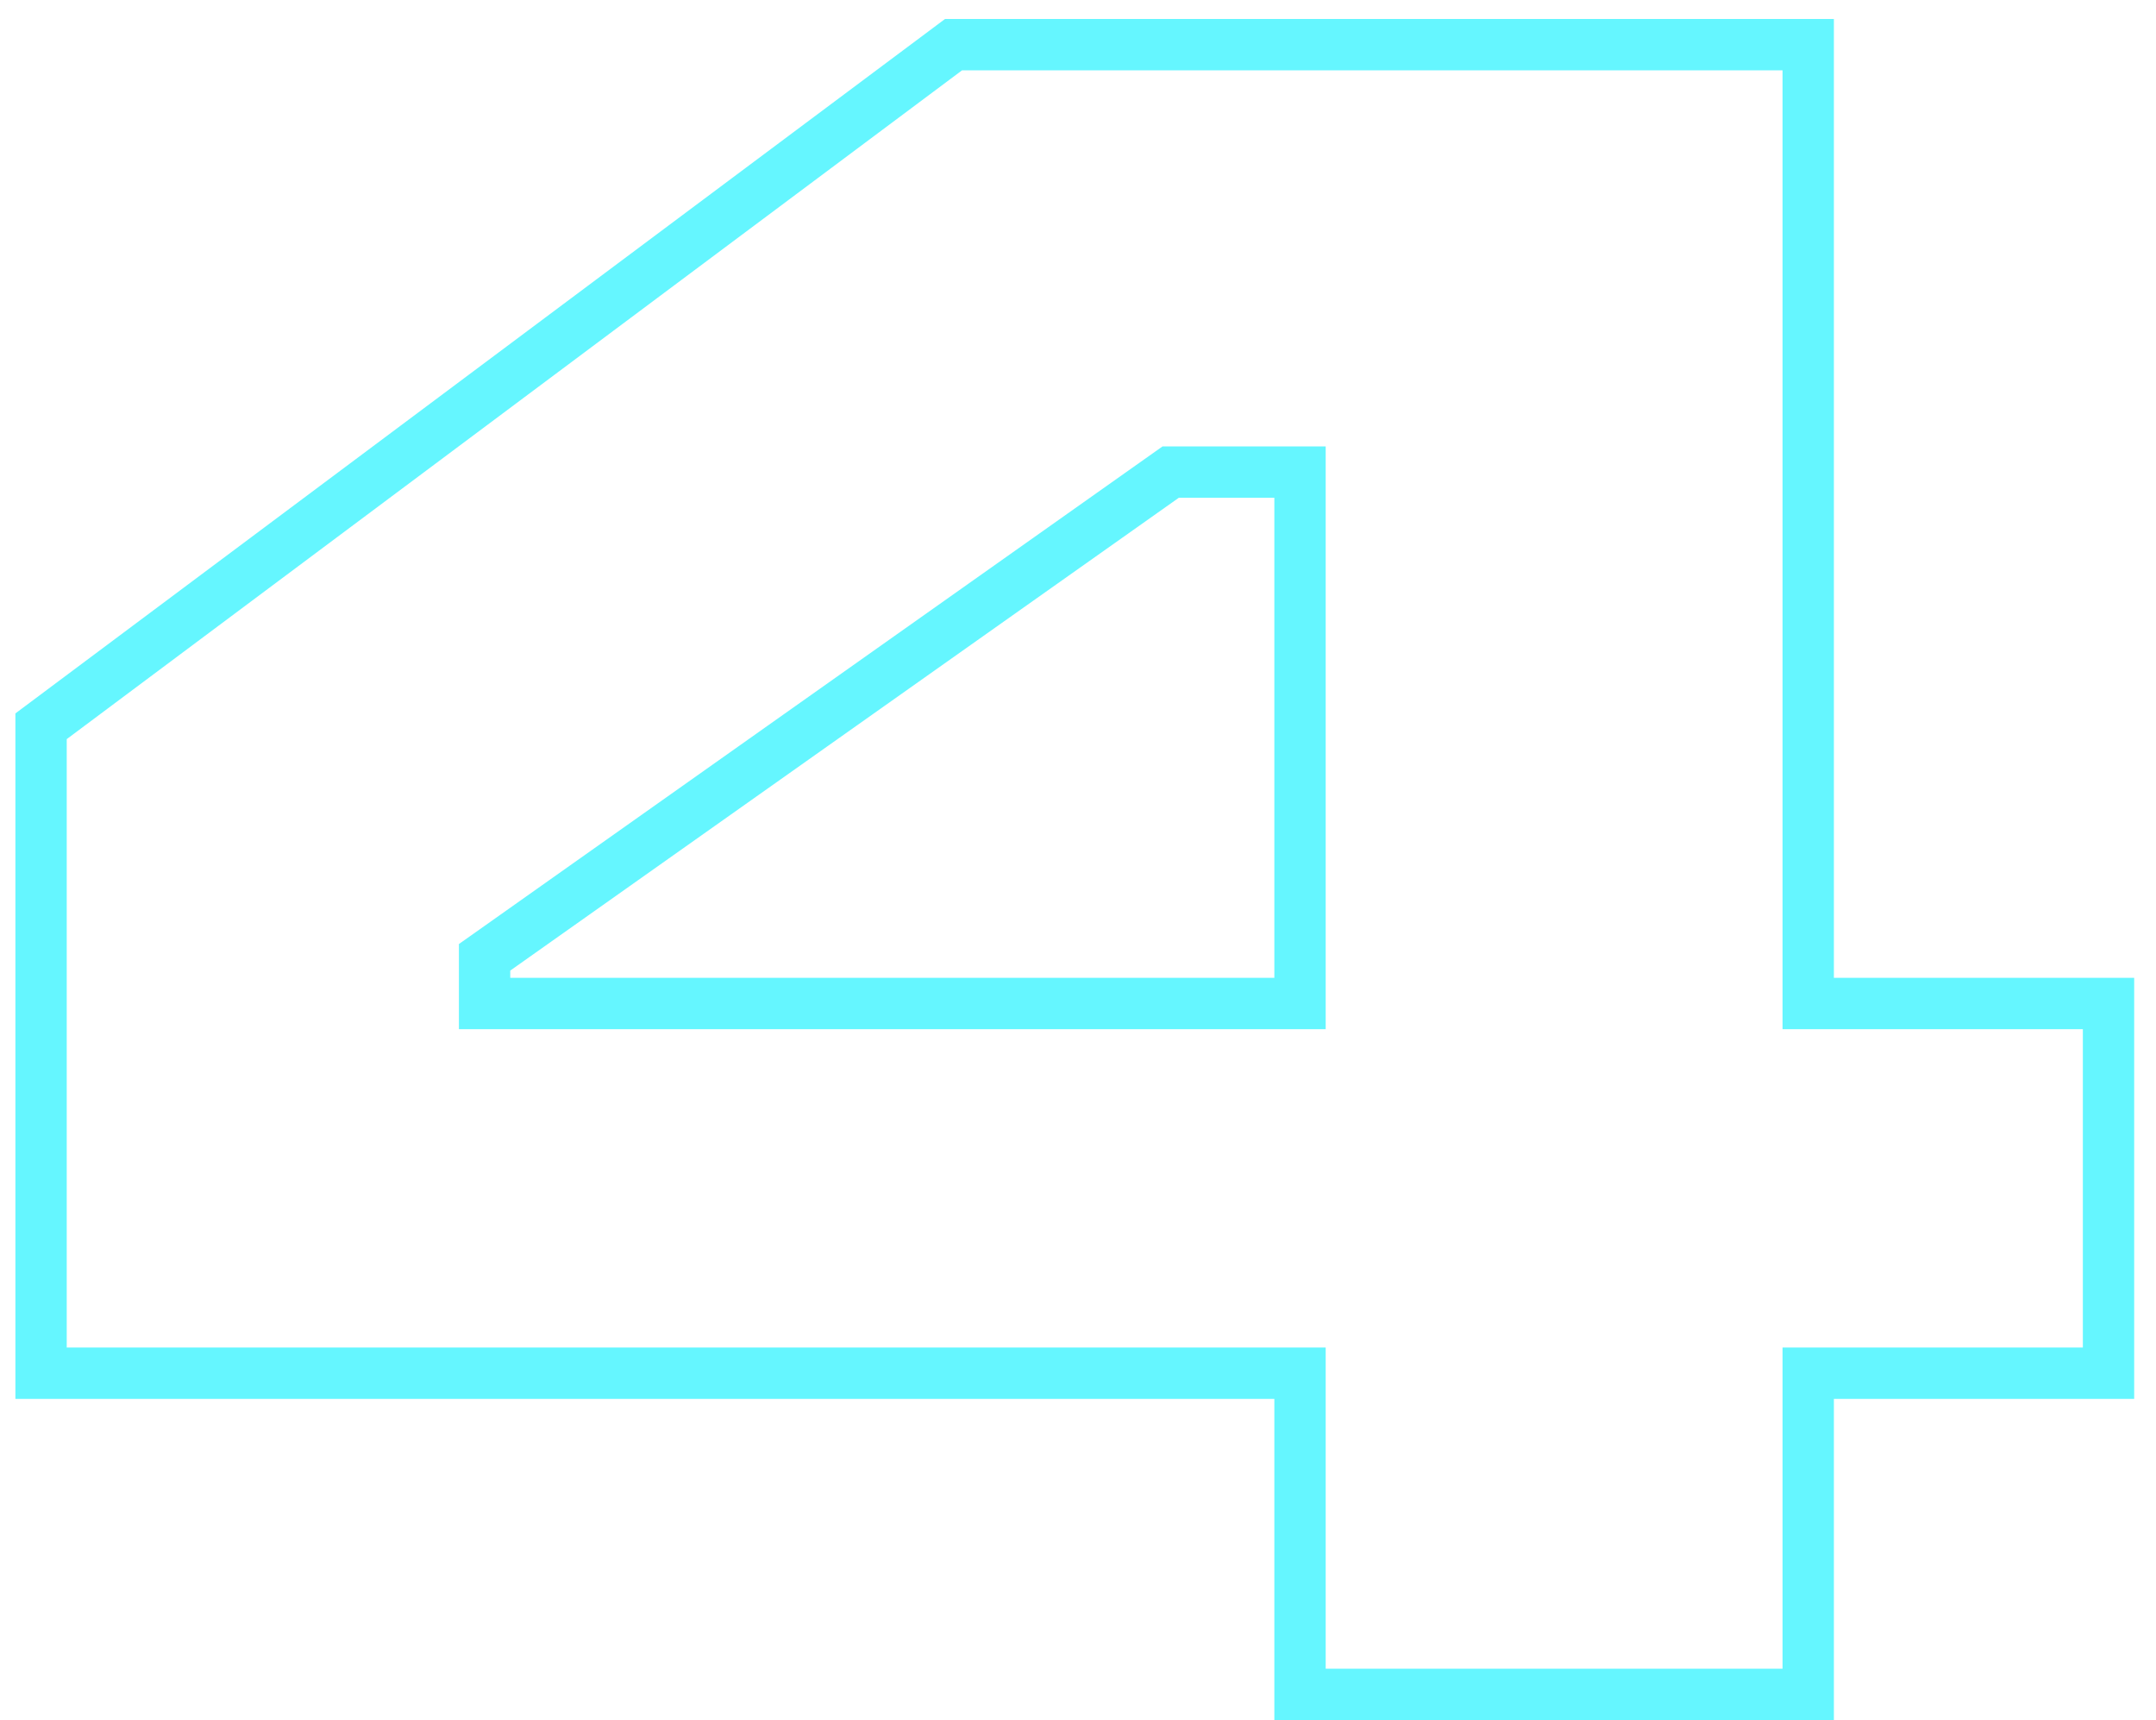 <?xml version="1.0" encoding="UTF-8"?> <svg xmlns="http://www.w3.org/2000/svg" width="84" height="67" viewBox="0 0 84 67" fill="none"> <path d="M70.45 1.74H71.45V0.74H70.45V1.74ZM70.45 39.09H69.45V40.09H70.45V39.09ZM82.15 39.09H83.15V38.09H82.15V39.09ZM82.15 53.49V54.49H83.15V53.49H82.15ZM70.45 53.49V52.49H69.45V53.49H70.45ZM70.45 66V67H71.45V66H70.45ZM50.65 66H49.65V67H50.65V66ZM50.65 53.49H51.65V52.49H50.65V53.49ZM1.6 53.49H0.6V54.49H1.6V53.49ZM1.6 28.29L1.002 27.489L0.6 27.789V28.29H1.6ZM37.15 1.74V0.74H36.818L36.552 0.939L37.15 1.74ZM18.88 39.09H17.88V40.09H18.88V39.09ZM50.65 39.09V40.09H51.65V39.09H50.65ZM50.65 18.39H51.65V17.39H50.65V18.39ZM45.61 18.39V17.39H45.292L45.033 17.573L45.61 18.39ZM18.88 37.29L18.303 36.474L17.88 36.772V37.29H18.88ZM69.45 1.74V39.09H71.45V1.74H69.45ZM70.45 40.09H82.15V38.09H70.45V40.09ZM81.15 39.09V53.49H83.15V39.09H81.15ZM82.15 52.49H70.45V54.49H82.15V52.49ZM69.45 53.49V66H71.45V53.49H69.45ZM70.45 65H50.65V67H70.45V65ZM51.65 66V53.49H49.65V66H51.65ZM50.65 52.49H1.6V54.49H50.65V52.49ZM2.6 53.49V28.29H0.6V53.49H2.6ZM2.198 29.091L37.748 2.541L36.552 0.939L1.002 27.489L2.198 29.091ZM37.15 2.74H70.45V0.74H37.15V2.74ZM18.88 40.09H50.65V38.09H18.88V40.09ZM51.65 39.09V18.39H49.65V39.09H51.65ZM50.65 17.39H45.61V19.39H50.65V17.39ZM45.033 17.573L18.303 36.474L19.457 38.106L46.187 19.206L45.033 17.573ZM17.88 37.29V39.09H19.88V37.29H17.88Z" fill="#65F6FF"></path> </svg> 